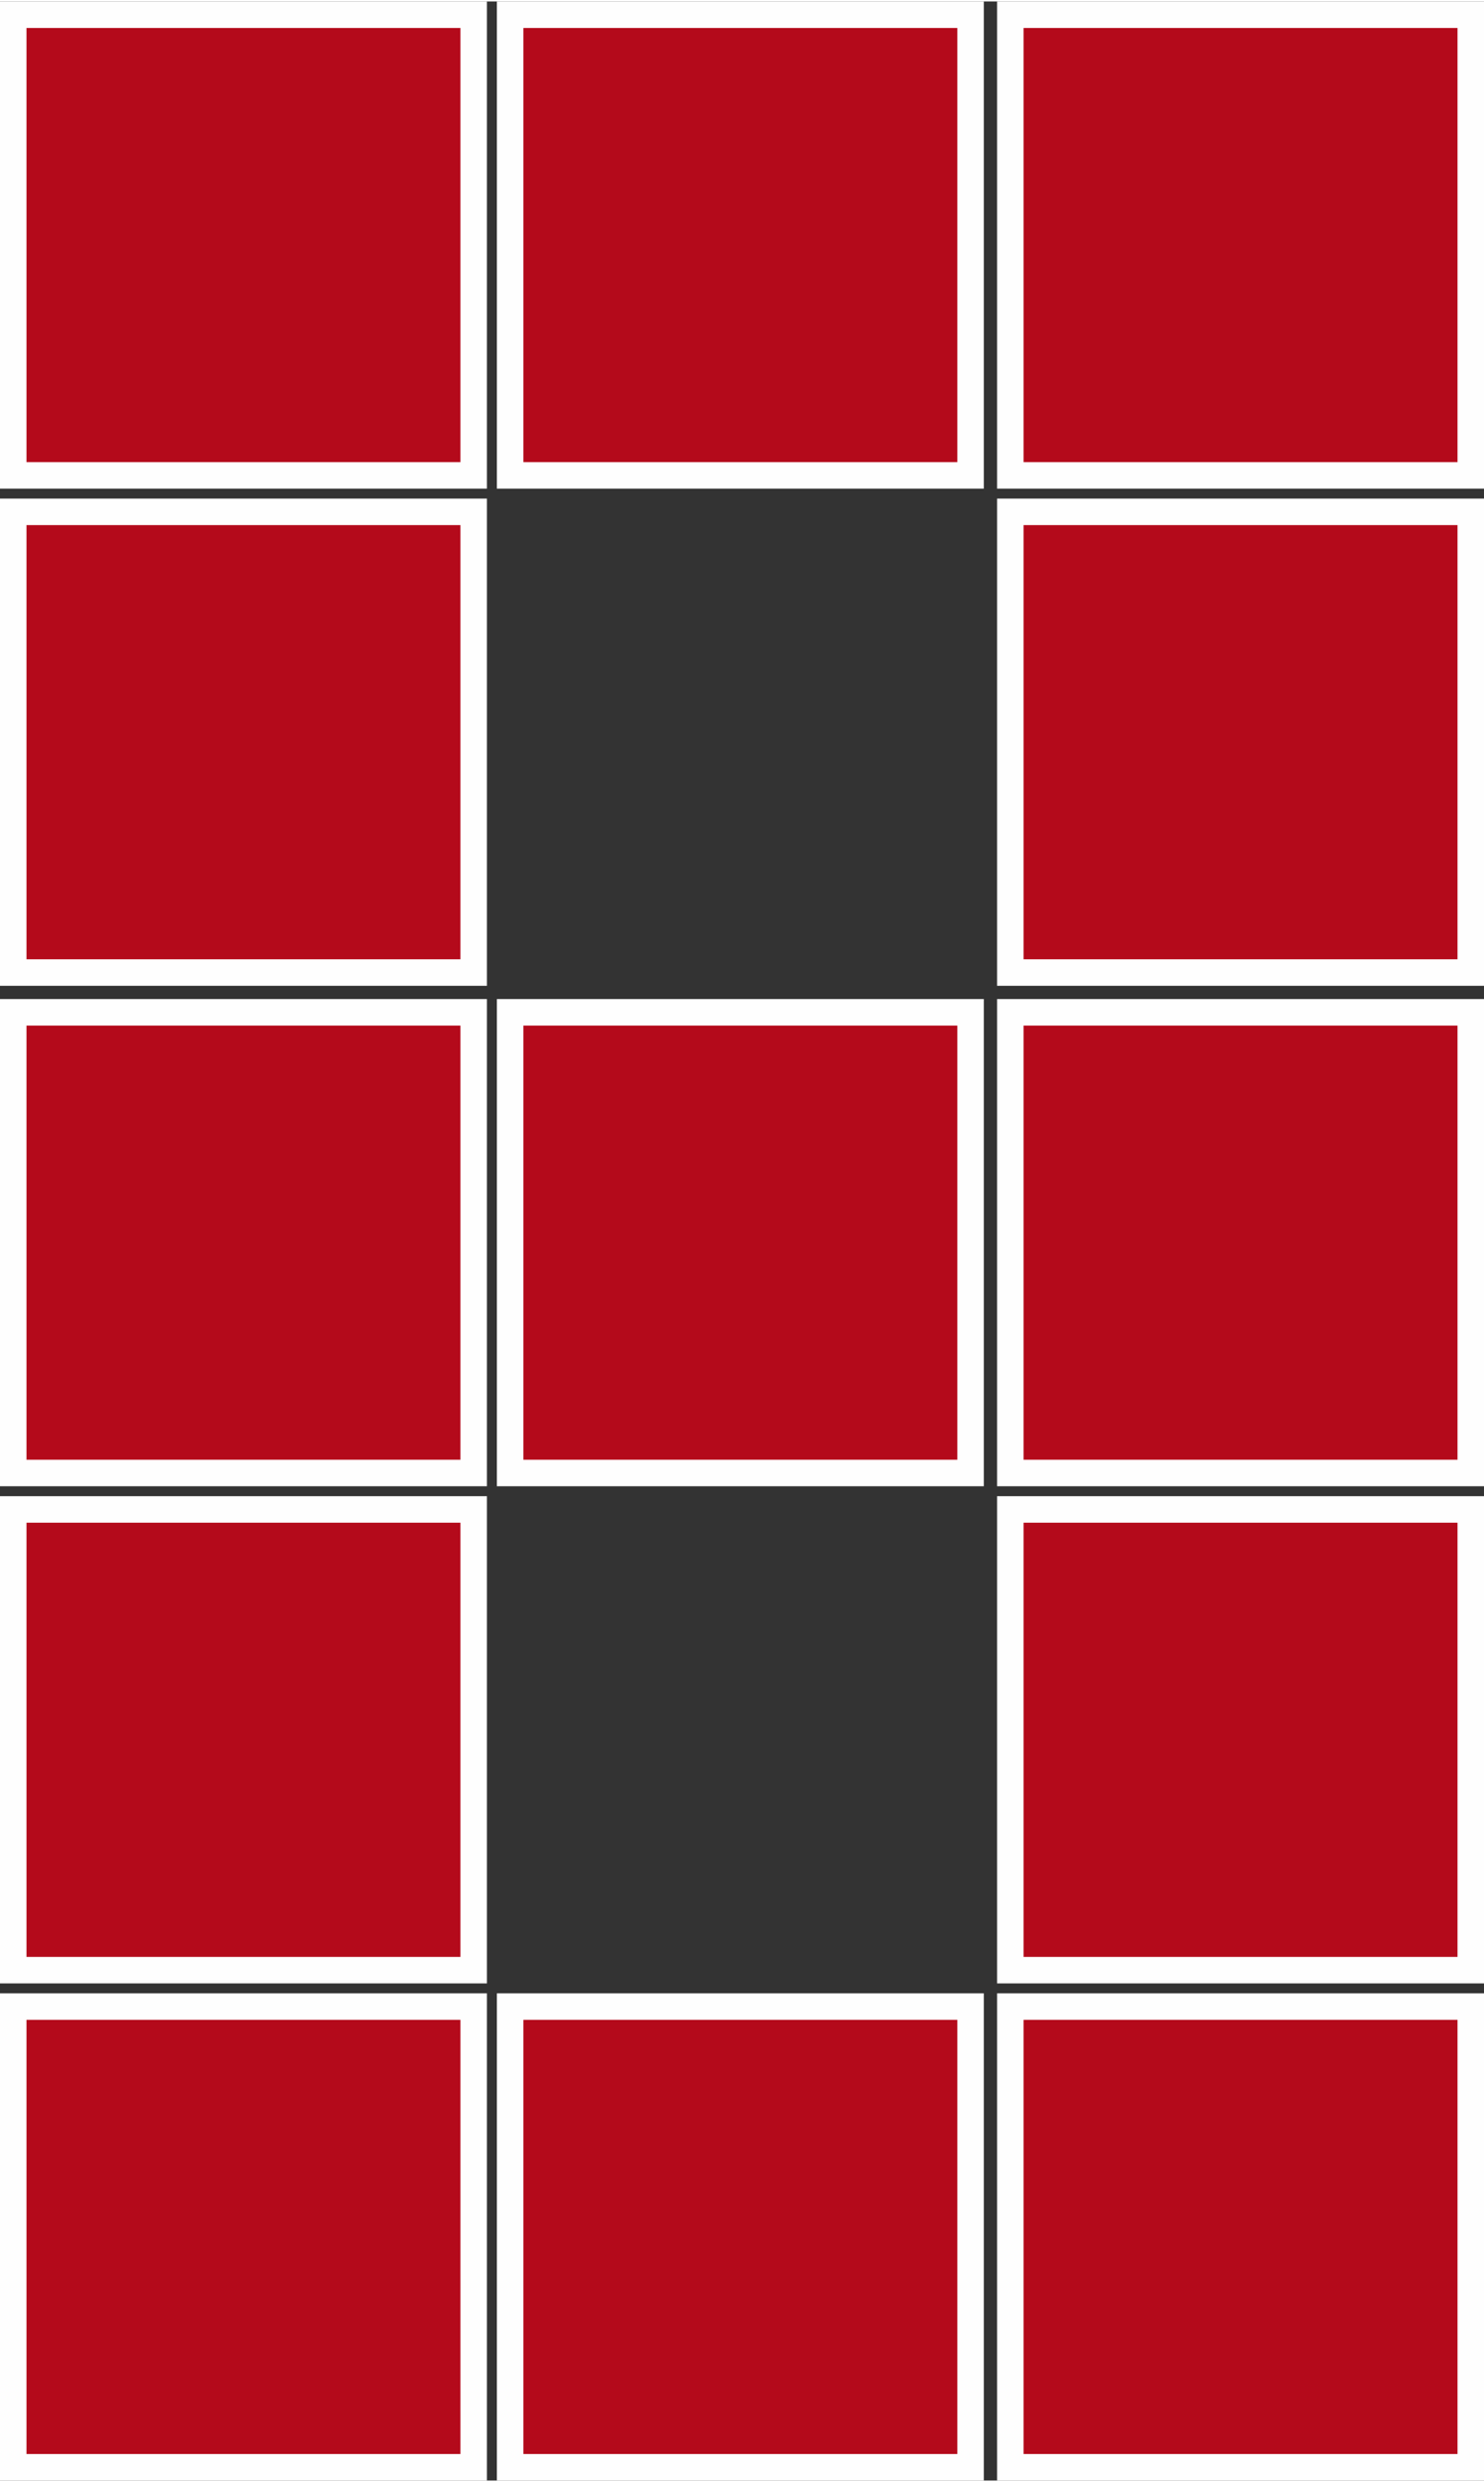 <?xml version="1.0" encoding="UTF-8"?> <!-- Creator: CorelDRAW 2018 (64-Bit) --> <svg xmlns="http://www.w3.org/2000/svg" xmlns:xlink="http://www.w3.org/1999/xlink" xml:space="preserve" width="338px" height="565px" style="shape-rendering:geometricPrecision; text-rendering:geometricPrecision; image-rendering:optimizeQuality; fill-rule:evenodd; clip-rule:evenodd" viewBox="0 0 4.48 7.48"><rect x="0" y="0" width="4.48" height="7.48" fill="#333333" stroke="none"/> <defs> <style type="text/css"> <![CDATA[ .str0 {stroke:#FEFEFE;stroke-width:0.08;stroke-miterlimit:22.926} .fil0 {fill:#B40A1B} ]]> </style> </defs> <g id="Слой_x0020_1">  <g id="_799268144"> <rect class="fil0 str0" x="3.05" y="3.05" width="1.39" height="1.39"></rect> <rect class="fil0 str0" x="1.54" y="3.05" width="1.39" height="1.39"></rect> <rect class="fil0 str0" x="3.05" y="6.05" width="1.39" height="1.39"></rect> <rect class="fil0 str0" x="3.05" y="1.54" width="1.39" height="1.39"></rect> <rect class="fil0 str0" x="0.04" y="0.04" width="1.39" height="1.39"></rect> <rect class="fil0 str0" x="3.05" y="0.04" width="1.39" height="1.39"></rect> <rect class="fil0 str0" x="3.05" y="4.55" width="1.39" height="1.39"></rect> <rect class="fil0 str0" x="0.04" y="3.05" width="1.39" height="1.39"></rect> <rect class="fil0 str0" x="0.04" y="1.54" width="1.39" height="1.39"></rect> <rect class="fil0 str0" x="1.54" y="0.04" width="1.39" height="1.39"></rect> <rect class="fil0 str0" x="0.04" y="6.05" width="1.39" height="1.39"></rect> <rect class="fil0 str0" x="0.04" y="4.55" width="1.39" height="1.39"></rect> <rect class="fil0 str0" x="1.54" y="6.05" width="1.39" height="1.39"></rect> </g> </g> </svg> 